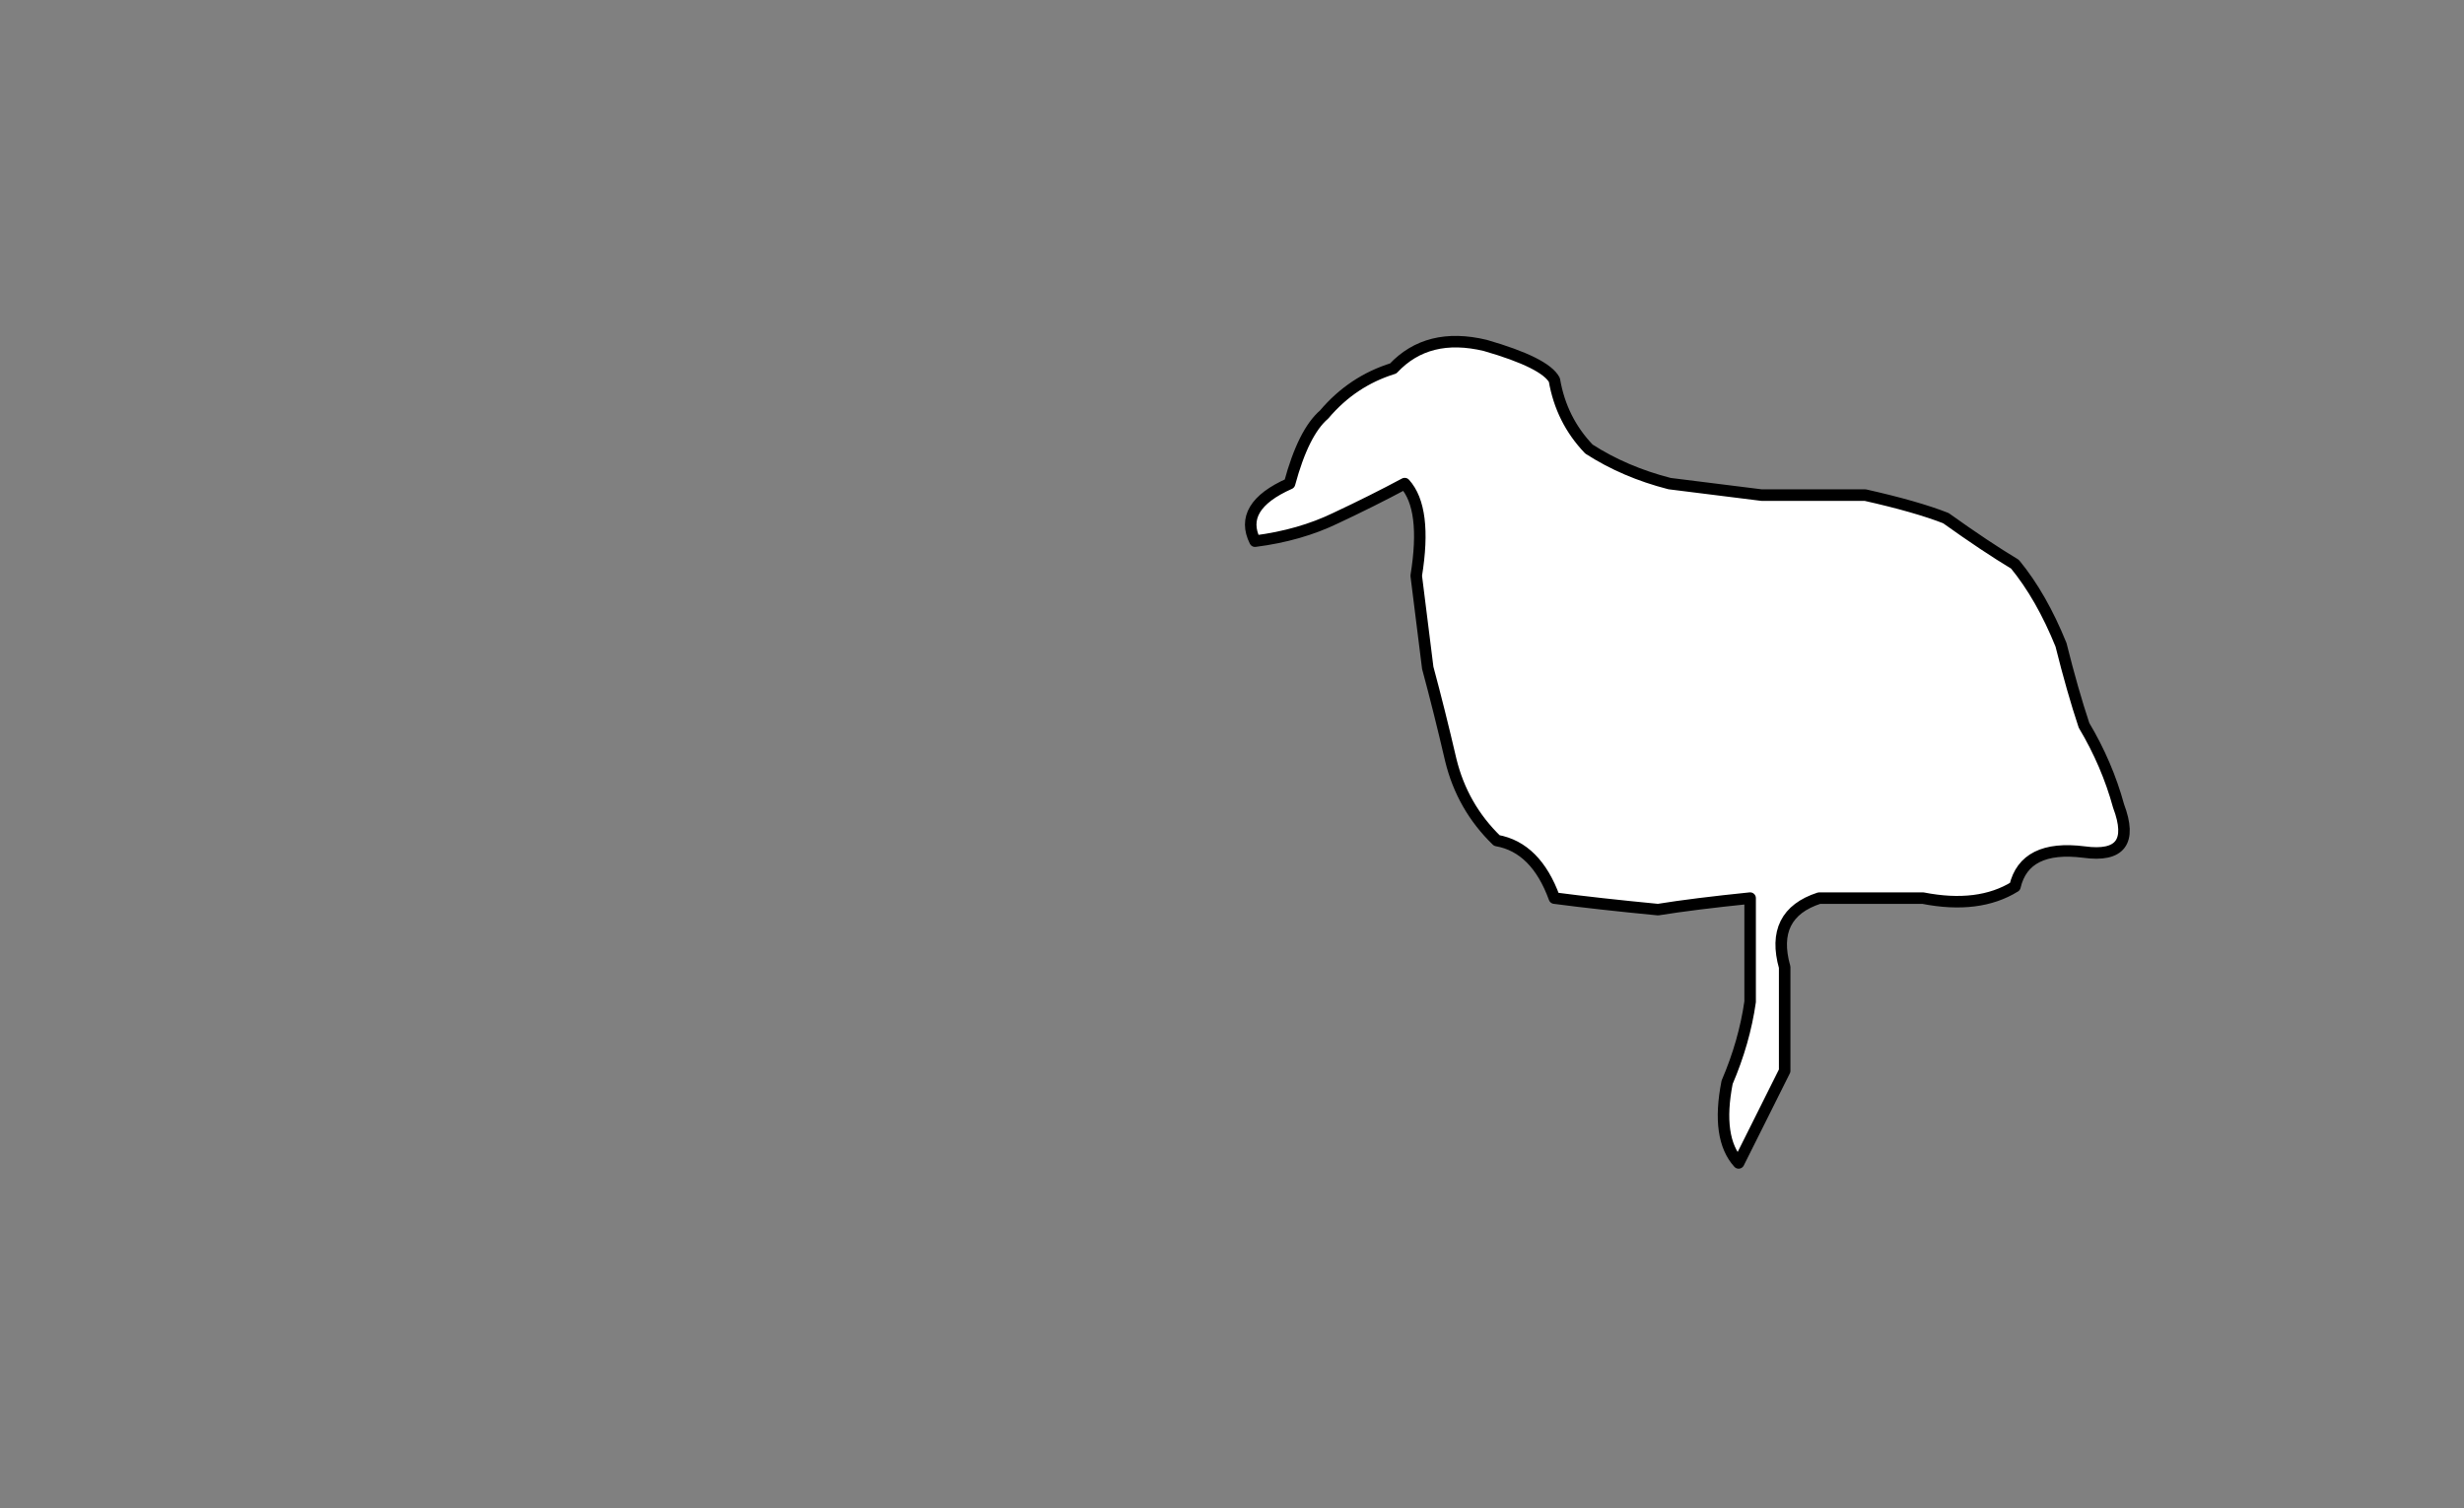 <?xml version="1.0" encoding="UTF-8" standalone="no"?>
<svg xmlns:xlink="http://www.w3.org/1999/xlink" height="131.0px" width="214.0px" xmlns="http://www.w3.org/2000/svg">
  <rect width="100%" height="100%" fill="#808080" stroke="none"/>
  <g transform="matrix(1.0, 0.0, 0.0, 1.0, -364.0, -201.0)">
    <path d="M515.0 302.0 L519.0 294.0 Q519.0 290.0 519.0 285.0 517.7 280.4 522.0 279.0 526.0 279.0 531.0 279.0 535.85 279.95 539.0 278.0 539.85 274.35 545.0 275.0 549.75 275.65 548.0 271.0 547.0 267.35 545.0 264.0 544.0 261.0 543.0 257.0 541.3 252.8 539.0 250.0 536.5 248.5 533.0 246.0 530.45 245.0 526.0 244.0 522.0 244.0 517.0 244.0 513.1 243.5 509.0 243.0 505.1 242.0 502.0 240.0 499.6 237.5 499.0 234.0 498.2 232.5 493.0 231.0 488.0 229.8 485.0 233.0 481.45 234.1 479.0 237.0 477.2 238.55 476.0 243.0 471.5 245.0 473.0 248.0 476.9 247.5 480.0 246.0 483.2 244.5 486.0 243.0 487.95 245.15 487.0 251.0 487.5 254.9 488.0 259.0 489.0 262.7 490.0 267.0 491.0 271.1 494.0 274.0 497.4 274.6 499.0 279.0 502.8 279.5 508.0 280.0 511.1 279.5 516.0 279.0 516.0 283.0 516.0 288.0 515.5 291.5 514.0 295.0 513.05 299.85 515.0 302.0" fill="#ffffff" fill-rule="evenodd" stroke="none">
      <animate attributeName="fill" dur="2s" repeatCount="indefinite" values="#ffffff;#ffffff"/>
      <animate attributeName="fill-opacity" dur="2s" repeatCount="indefinite" values="1.0;1.0"/>
      <animate attributeName="d" dur="2s" repeatCount="indefinite" values="M515.0 302.0 L519.0 294.0 Q519.0 290.0 519.0 285.0 517.7 280.4 522.0 279.0 526.0 279.0 531.0 279.0 535.85 279.95 539.0 278.0 539.85 274.35 545.0 275.0 549.75 275.65 548.0 271.0 547.0 267.35 545.0 264.0 544.0 261.0 543.0 257.0 541.3 252.8 539.0 250.0 536.5 248.5 533.0 246.0 530.45 245.0 526.0 244.0 522.0 244.0 517.0 244.0 513.1 243.5 509.0 243.0 505.1 242.0 502.0 240.0 499.6 237.5 499.0 234.0 498.2 232.5 493.0 231.0 488.0 229.8 485.0 233.0 481.45 234.1 479.0 237.0 477.2 238.55 476.0 243.0 471.5 245.0 473.0 248.0 476.9 247.5 480.0 246.0 483.2 244.5 486.0 243.0 487.95 245.15 487.0 251.0 487.5 254.9 488.0 259.0 489.0 262.7 490.0 267.0 491.0 271.1 494.0 274.0 497.4 274.6 499.0 279.0 502.8 279.5 508.0 280.0 511.1 279.5 516.0 279.0 516.0 283.0 516.0 288.0 515.5 291.5 514.0 295.0 513.05 299.85 515.0 302.0;M436.0 302.0 L440.0 294.0 Q440.0 290.0 440.0 285.0 438.7 280.4 443.0 279.0 447.0 279.0 452.0 279.0 456.85 279.95 460.0 278.0 460.85 274.35 466.0 275.0 470.75 275.65 469.0 271.0 468.0 267.35 466.0 264.0 465.0 261.0 464.0 257.0 462.3 252.8 460.0 250.0 457.5 248.5 454.0 246.0 451.45 245.0 447.0 244.0 443.0 244.0 438.0 244.0 434.1 243.5 430.0 243.0 426.1 242.0 423.0 240.0 420.6 237.5 420.0 234.0 419.2 232.5 414.0 231.0 409.0 229.8 406.0 233.0 402.45 234.1 400.0 237.0 398.2 238.55 397.0 243.0 392.5 245.0 394.0 248.0 397.9 247.5 401.0 246.0 404.2 244.5 407.0 243.0 408.95 245.15 408.0 251.0 408.5 254.9 409.0 259.0 410.0 262.7 411.0 267.0 412.0 271.1 415.0 274.0 418.4 274.6 420.0 279.0 423.8 279.5 429.0 280.0 432.1 279.5 437.0 279.0 437.0 283.0 437.0 288.0 436.5 291.5 435.0 295.0 434.05 299.85 436.0 302.0"/>
    </path>
    <path d="M515.0 302.0 Q513.05 299.85 514.0 295.0 515.5 291.5 516.0 288.0 516.0 283.0 516.0 279.0 511.1 279.5 508.0 280.0 502.8 279.5 499.0 279.0 497.4 274.6 494.0 274.0 491.0 271.1 490.0 267.0 489.0 262.7 488.0 259.0 487.5 254.9 487.0 251.0 487.95 245.15 486.0 243.0 483.2 244.5 480.0 246.0 476.9 247.5 473.0 248.0 471.5 245.0 476.0 243.0 477.2 238.55 479.0 237.0 481.45 234.1 485.0 233.0 488.0 229.8 493.0 231.0 498.2 232.5 499.0 234.0 499.6 237.5 502.0 240.0 505.1 242.0 509.0 243.0 513.1 243.5 517.0 244.0 522.0 244.0 526.0 244.0 530.45 245.0 533.0 246.0 536.5 248.5 539.0 250.0 541.3 252.8 543.0 257.0 544.0 261.0 545.0 264.0 547.0 267.35 548.0 271.0 549.75 275.65 545.0 275.0 539.85 274.35 539.0 278.0 535.85 279.95 531.0 279.0 526.0 279.0 522.0 279.0 517.7 280.4 519.0 285.0 519.0 290.0 519.0 294.0 L515.0 302.0 Q513.05 299.85 514.0 295.0 515.5 291.5 516.0 288.0 516.0 283.0 516.0 279.0 511.1 279.5 508.0 280.0 502.8 279.5 499.0 279.0 497.4 274.6 494.0 274.0 491.0 271.1 490.0 267.0 489.0 262.7 488.0 259.0 487.5 254.9 487.0 251.0 487.95 245.15 486.0 243.0 483.2 244.5 480.0 246.0 476.9 247.5 473.0 248.0 471.5 245.0 476.0 243.0 477.2 238.55 479.0 237.0 481.45 234.1 485.0 233.0 488.0 229.8 493.0 231.0 498.2 232.5 499.0 234.0 499.6 237.5 502.0 240.0 505.1 242.0 509.0 243.0 513.1 243.5 517.0 244.0 522.0 244.0 526.0 244.0 530.45 245.0 533.0 246.0 536.5 248.5 539.0 250.0 541.3 252.8 543.0 257.0 544.0 261.0 545.0 264.0 547.0 267.35 548.0 271.0 549.75 275.65 545.0 275.0 539.85 274.35 539.0 278.0 535.85 279.95 531.0 279.0 526.0 279.0 522.0 279.0 517.7 280.4 519.0 285.0 519.0 290.0 519.0 294.0 L515.0 302.0" fill="none" stroke="#000000" stroke-linecap="round" stroke-linejoin="round" stroke-width="1.0">
      <animate attributeName="stroke" dur="2s" repeatCount="indefinite" values="#000000;#000001"/>
      <animate attributeName="stroke-width" dur="2s" repeatCount="indefinite" values="1.0;1.0"/>
      <animate attributeName="fill-opacity" dur="2s" repeatCount="indefinite" values="1.0;1.0"/>
      <animate attributeName="d" dur="2s" repeatCount="indefinite" values="M515.0 302.0 Q513.05 299.85 514.0 295.0 515.5 291.5 516.0 288.0 516.0 283.0 516.0 279.0 511.1 279.5 508.0 280.0 502.8 279.5 499.0 279.0 497.4 274.6 494.0 274.0 491.0 271.1 490.0 267.0 489.0 262.7 488.0 259.0 487.5 254.9 487.0 251.0 487.95 245.15 486.0 243.0 483.2 244.5 480.0 246.0 476.9 247.5 473.0 248.0 471.5 245.0 476.0 243.0 477.2 238.55 479.0 237.0 481.45 234.1 485.0 233.0 488.0 229.8 493.0 231.0 498.2 232.5 499.0 234.0 499.6 237.5 502.0 240.0 505.1 242.0 509.0 243.0 513.1 243.5 517.0 244.0 522.0 244.0 526.0 244.0 530.45 245.0 533.0 246.0 536.5 248.5 539.0 250.0 541.3 252.8 543.0 257.0 544.0 261.0 545.0 264.0 547.0 267.35 548.0 271.0 549.75 275.65 545.0 275.0 539.85 274.35 539.0 278.0 535.85 279.95 531.0 279.0 526.0 279.0 522.0 279.0 517.7 280.4 519.0 285.0 519.0 290.0 519.0 294.0 L515.0 302.0 Q513.05 299.85 514.0 295.0 515.5 291.5 516.0 288.0 516.0 283.0 516.0 279.0 511.1 279.5 508.0 280.0 502.8 279.5 499.0 279.0 497.4 274.6 494.0 274.0 491.0 271.1 490.0 267.0 489.0 262.7 488.0 259.0 487.5 254.9 487.0 251.0 487.95 245.15 486.0 243.0 483.2 244.5 480.0 246.0 476.9 247.5 473.0 248.0 471.5 245.0 476.0 243.0 477.2 238.55 479.0 237.0 481.45 234.1 485.0 233.0 488.0 229.8 493.0 231.0 498.2 232.5 499.0 234.0 499.6 237.5 502.0 240.0 505.1 242.0 509.0 243.0 513.1 243.5 517.0 244.0 522.0 244.0 526.0 244.0 530.45 245.0 533.0 246.0 536.5 248.5 539.0 250.0 541.3 252.8 543.0 257.0 544.0 261.0 545.0 264.0 547.0 267.35 548.0 271.0 549.75 275.65 545.0 275.0 539.85 274.35 539.0 278.0 535.85 279.95 531.0 279.0 526.0 279.0 522.0 279.0 517.7 280.4 519.0 285.0 519.0 290.0 519.0 294.0 L515.0 302.0;M436.0 302.0 Q434.05 299.85 435.0 295.0 436.5 291.5 437.0 288.0 437.0 283.0 437.0 279.0 432.1 279.5 429.0 280.0 423.8 279.5 420.0 279.0 418.4 274.6 415.0 274.0 412.0 271.1 411.0 267.0 410.0 262.7 409.0 259.0 408.5 254.9 408.0 251.0 408.95 245.15 407.0 243.0 404.2 244.5 401.0 246.0 397.9 247.5 394.0 248.0 392.5 245.0 397.0 243.0 398.2 238.55 400.0 237.0 402.45 234.1 406.0 233.0 409.0 229.8 414.0 231.0 419.2 232.5 420.0 234.0 420.6 237.5 423.0 240.0 426.1 242.0 430.0 243.0 434.1 243.5 438.0 244.0 443.0 244.0 447.0 244.0 451.45 245.0 454.0 246.0 457.5 248.5 460.0 250.0 462.3 252.8 464.0 257.0 465.0 261.0 466.0 264.0 468.0 267.35 469.0 271.0 470.75 275.65 466.0 275.0 460.85 274.35 460.0 278.0 456.85 279.95 452.0 279.0 447.0 279.0 443.0 279.0 438.7 280.4 440.0 285.0 440.0 290.0 440.0 294.0 L436.0 302.0 Q434.05 299.85 435.0 295.0 436.5 291.5 437.0 288.0 437.0 283.0 437.0 279.0 432.1 279.5 429.0 280.0 423.8 279.5 420.0 279.0 418.4 274.6 415.0 274.0 412.0 271.1 411.0 267.0 410.0 262.7 409.0 259.0 408.5 254.9 408.0 251.0 408.95 245.15 407.0 243.0 404.2 244.5 401.0 246.0 397.9 247.5 394.0 248.0 392.5 245.0 397.0 243.0 398.2 238.55 400.0 237.0 402.45 234.1 406.0 233.0 409.0 229.8 414.0 231.0 419.2 232.5 420.0 234.0 420.6 237.5 423.0 240.0 426.1 242.0 430.0 243.0 434.1 243.5 438.0 244.0 443.0 244.0 447.0 244.0 451.45 245.0 454.0 246.0 457.5 248.5 460.0 250.0 462.3 252.8 464.0 257.0 465.0 261.0 466.0 264.0 468.0 267.35 469.0 271.0 470.75 275.65 466.0 275.0 460.85 274.35 460.0 278.0 456.85 279.95 452.0 279.0 447.0 279.0 443.0 279.0 438.7 280.4 440.0 285.0 440.0 290.0 440.0 294.0 L436.0 302.0"/>
    </path>
  </g>
</svg>
